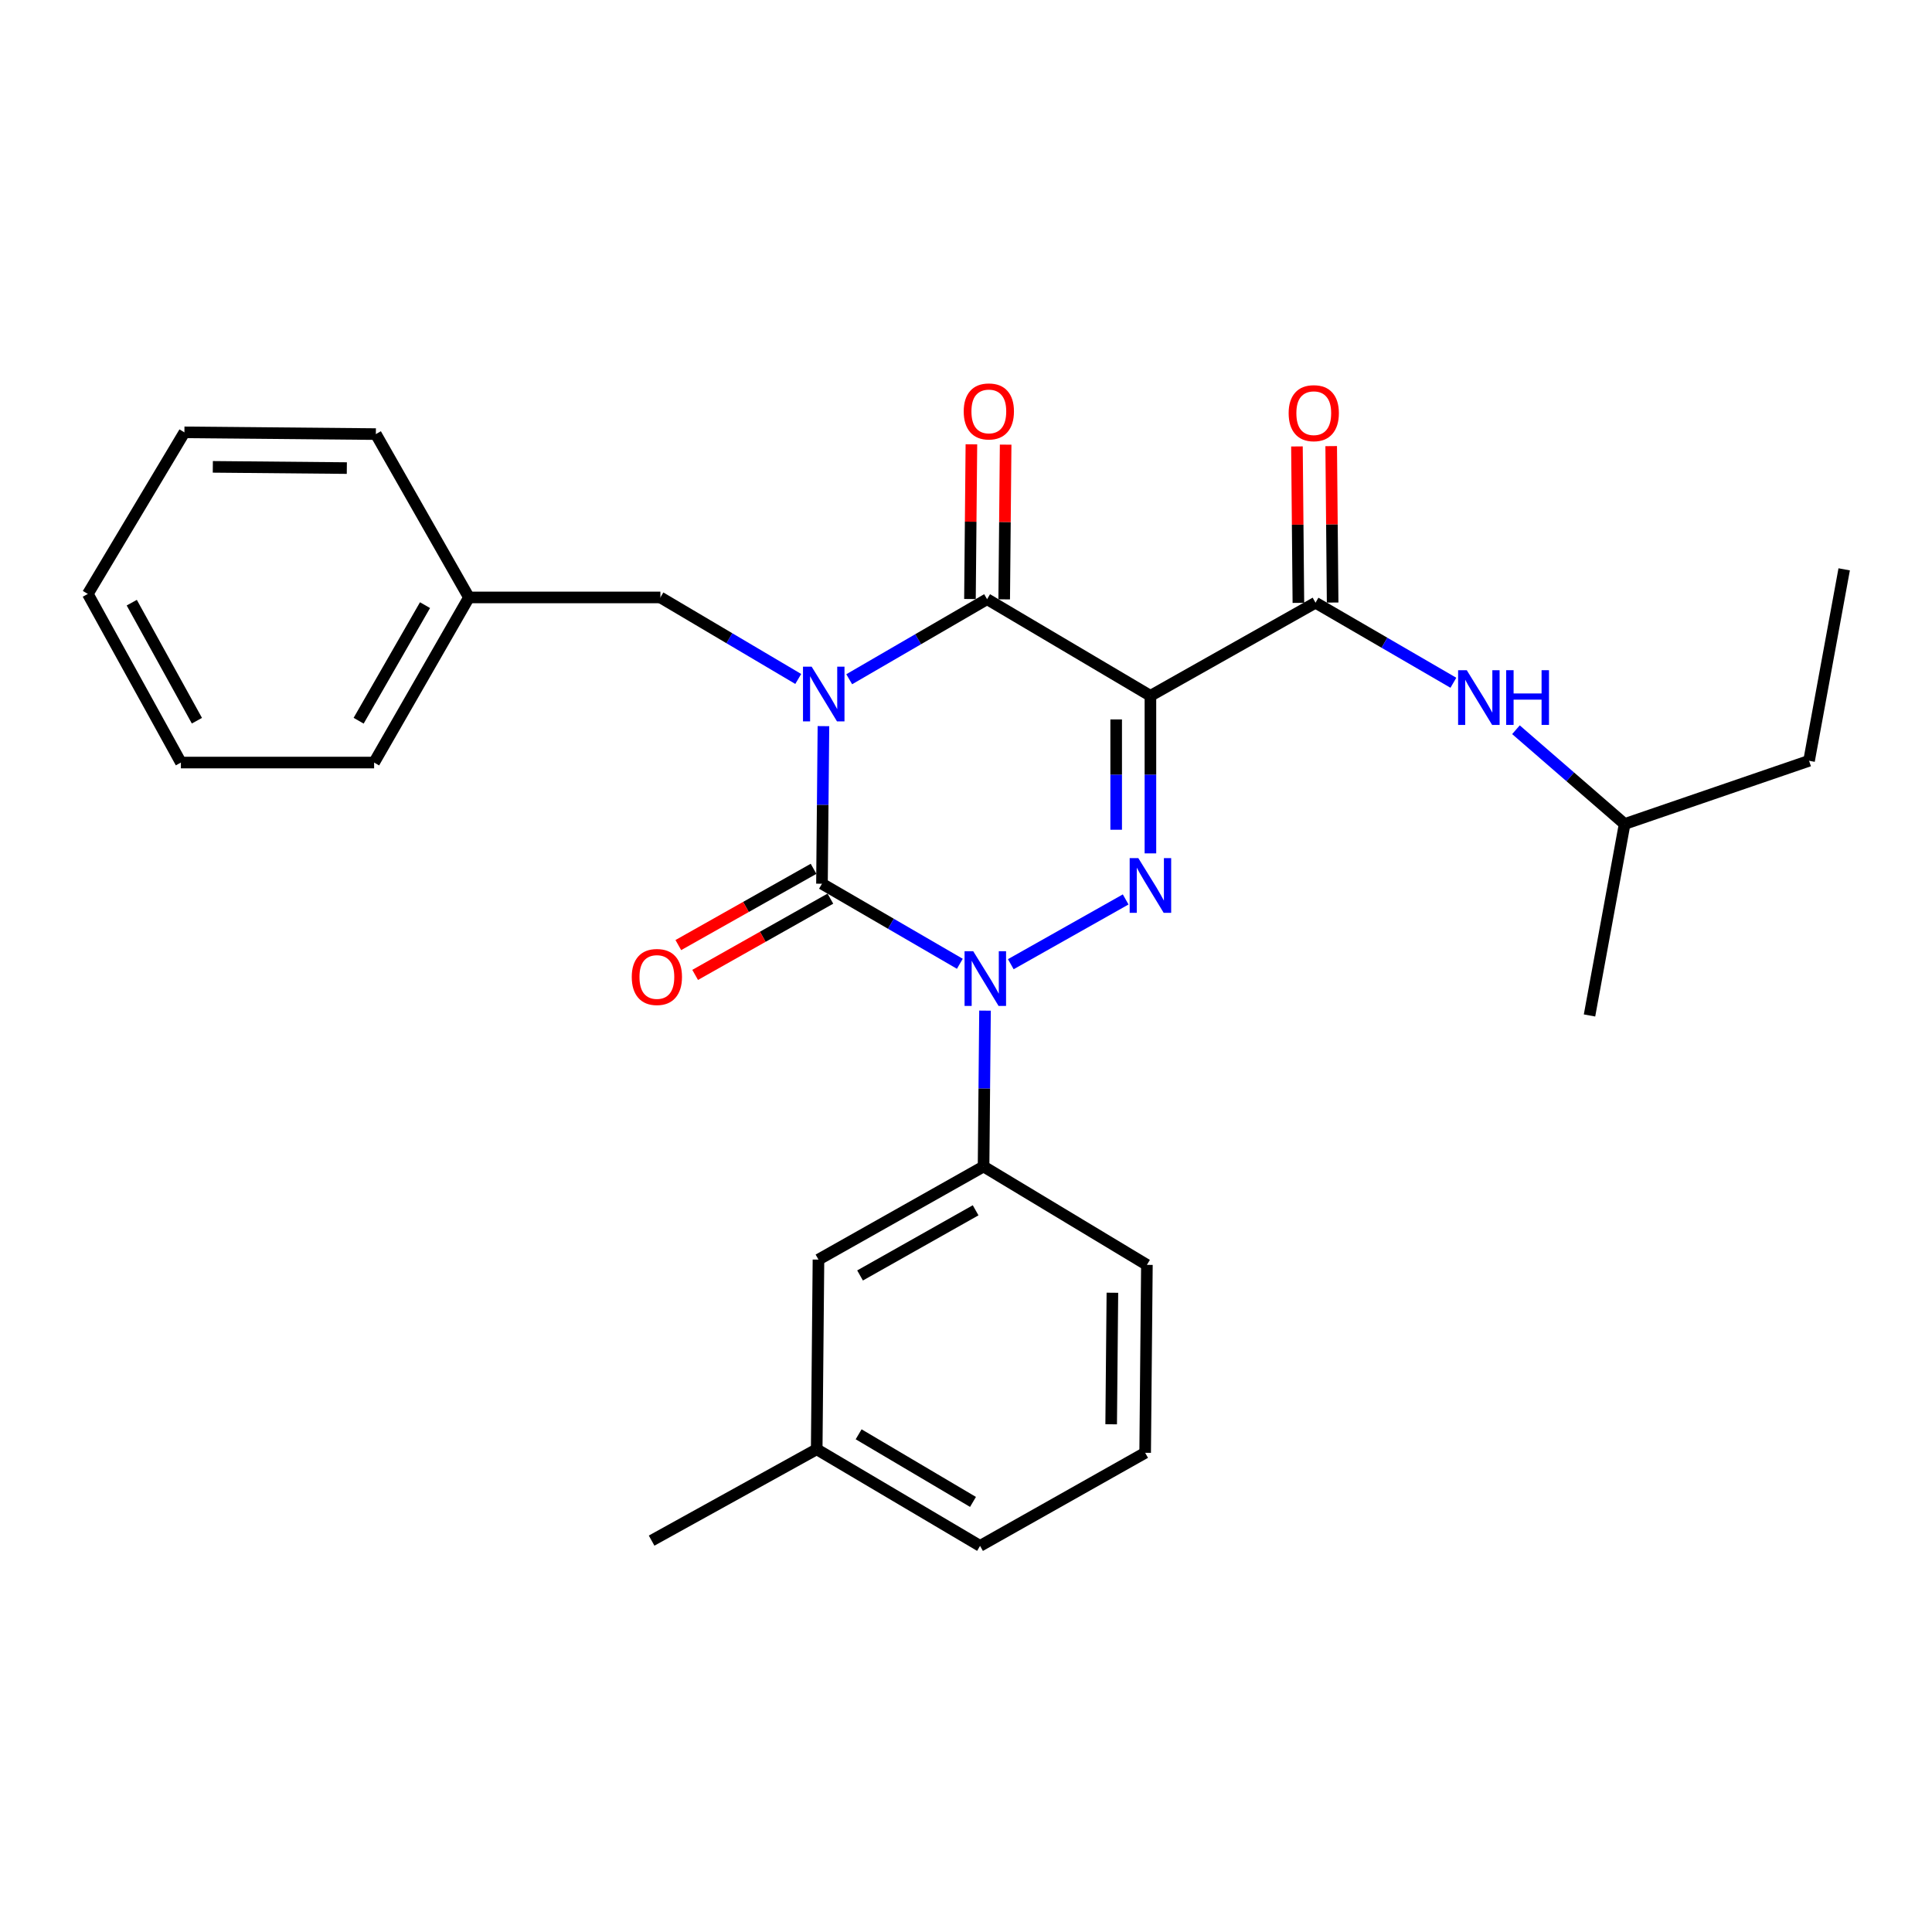 <?xml version='1.0' encoding='iso-8859-1'?>
<svg version='1.1' baseProfile='full'
              xmlns='http://www.w3.org/2000/svg'
                      xmlns:rdkit='http://www.rdkit.org/xml'
                      xmlns:xlink='http://www.w3.org/1999/xlink'
                  xml:space='preserve'
width='1000px' height='1000px' viewBox='0 0 1000 1000'>
<!-- END OF HEADER -->
<rect style='opacity:1.0;fill:#FFFFFF;stroke:none' width='1000' height='1000' x='0' y='0'> </rect>
<path class='bond-0' d='M 426.211,375.847 L 425.831,416.632' style='fill:none;fill-rule:evenodd;stroke:#0000FF;stroke-width:6px;stroke-linecap:butt;stroke-linejoin:miter;stroke-opacity:1' />
<path class='bond-0' d='M 425.831,416.632 L 425.45,457.417' style='fill:none;fill-rule:evenodd;stroke:#000000;stroke-width:6px;stroke-linecap:butt;stroke-linejoin:miter;stroke-opacity:1' />
<path class='bond-1' d='M 439.55,351.576 L 475.231,330.858' style='fill:none;fill-rule:evenodd;stroke:#0000FF;stroke-width:6px;stroke-linecap:butt;stroke-linejoin:miter;stroke-opacity:1' />
<path class='bond-1' d='M 475.231,330.858 L 510.912,310.139' style='fill:none;fill-rule:evenodd;stroke:#000000;stroke-width:6px;stroke-linecap:butt;stroke-linejoin:miter;stroke-opacity:1' />
<path class='bond-2' d='M 413.171,351.428 L 377.496,330.331' style='fill:none;fill-rule:evenodd;stroke:#0000FF;stroke-width:6px;stroke-linecap:butt;stroke-linejoin:miter;stroke-opacity:1' />
<path class='bond-2' d='M 377.496,330.331 L 341.821,309.233' style='fill:none;fill-rule:evenodd;stroke:#000000;stroke-width:6px;stroke-linecap:butt;stroke-linejoin:miter;stroke-opacity:1' />
<path class='bond-3' d='M 425.45,457.417 L 461.131,478.135' style='fill:none;fill-rule:evenodd;stroke:#000000;stroke-width:6px;stroke-linecap:butt;stroke-linejoin:miter;stroke-opacity:1' />
<path class='bond-3' d='M 461.131,478.135 L 496.812,498.854' style='fill:none;fill-rule:evenodd;stroke:#0000FF;stroke-width:6px;stroke-linecap:butt;stroke-linejoin:miter;stroke-opacity:1' />
<path class='bond-4' d='M 421.097,449.696 L 386.098,469.433' style='fill:none;fill-rule:evenodd;stroke:#000000;stroke-width:6px;stroke-linecap:butt;stroke-linejoin:miter;stroke-opacity:1' />
<path class='bond-4' d='M 386.098,469.433 L 351.098,489.169' style='fill:none;fill-rule:evenodd;stroke:#FF0000;stroke-width:6px;stroke-linecap:butt;stroke-linejoin:miter;stroke-opacity:1' />
<path class='bond-4' d='M 429.804,465.137 L 394.805,484.873' style='fill:none;fill-rule:evenodd;stroke:#000000;stroke-width:6px;stroke-linecap:butt;stroke-linejoin:miter;stroke-opacity:1' />
<path class='bond-4' d='M 394.805,484.873 L 359.805,504.61' style='fill:none;fill-rule:evenodd;stroke:#FF0000;stroke-width:6px;stroke-linecap:butt;stroke-linejoin:miter;stroke-opacity:1' />
<path class='bond-5' d='M 509.841,523.101 L 509.465,563.439' style='fill:none;fill-rule:evenodd;stroke:#0000FF;stroke-width:6px;stroke-linecap:butt;stroke-linejoin:miter;stroke-opacity:1' />
<path class='bond-5' d='M 509.465,563.439 L 509.09,603.778' style='fill:none;fill-rule:evenodd;stroke:#000000;stroke-width:6px;stroke-linecap:butt;stroke-linejoin:miter;stroke-opacity:1' />
<path class='bond-6' d='M 523.188,499.07 L 582.643,465.548' style='fill:none;fill-rule:evenodd;stroke:#0000FF;stroke-width:6px;stroke-linecap:butt;stroke-linejoin:miter;stroke-opacity:1' />
<path class='bond-7' d='M 595.457,441.708 L 595.457,400.928' style='fill:none;fill-rule:evenodd;stroke:#0000FF;stroke-width:6px;stroke-linecap:butt;stroke-linejoin:miter;stroke-opacity:1' />
<path class='bond-7' d='M 595.457,400.928 L 595.457,360.148' style='fill:none;fill-rule:evenodd;stroke:#000000;stroke-width:6px;stroke-linecap:butt;stroke-linejoin:miter;stroke-opacity:1' />
<path class='bond-7' d='M 577.73,429.474 L 577.73,400.928' style='fill:none;fill-rule:evenodd;stroke:#0000FF;stroke-width:6px;stroke-linecap:butt;stroke-linejoin:miter;stroke-opacity:1' />
<path class='bond-7' d='M 577.73,400.928 L 577.73,372.382' style='fill:none;fill-rule:evenodd;stroke:#000000;stroke-width:6px;stroke-linecap:butt;stroke-linejoin:miter;stroke-opacity:1' />
<path class='bond-8' d='M 595.457,360.148 L 680.908,311.961' style='fill:none;fill-rule:evenodd;stroke:#000000;stroke-width:6px;stroke-linecap:butt;stroke-linejoin:miter;stroke-opacity:1' />
<path class='bond-9' d='M 595.457,360.148 L 510.912,310.139' style='fill:none;fill-rule:evenodd;stroke:#000000;stroke-width:6px;stroke-linecap:butt;stroke-linejoin:miter;stroke-opacity:1' />
<path class='bond-10' d='M 519.774,310.222 L 520.147,270.183' style='fill:none;fill-rule:evenodd;stroke:#000000;stroke-width:6px;stroke-linecap:butt;stroke-linejoin:miter;stroke-opacity:1' />
<path class='bond-10' d='M 520.147,270.183 L 520.52,230.145' style='fill:none;fill-rule:evenodd;stroke:#FF0000;stroke-width:6px;stroke-linecap:butt;stroke-linejoin:miter;stroke-opacity:1' />
<path class='bond-10' d='M 502.049,310.057 L 502.422,270.018' style='fill:none;fill-rule:evenodd;stroke:#000000;stroke-width:6px;stroke-linecap:butt;stroke-linejoin:miter;stroke-opacity:1' />
<path class='bond-10' d='M 502.422,270.018 L 502.795,229.98' style='fill:none;fill-rule:evenodd;stroke:#FF0000;stroke-width:6px;stroke-linecap:butt;stroke-linejoin:miter;stroke-opacity:1' />
<path class='bond-11' d='M 936.366,393.779 L 840.909,426.504' style='fill:none;fill-rule:evenodd;stroke:#000000;stroke-width:6px;stroke-linecap:butt;stroke-linejoin:miter;stroke-opacity:1' />
<path class='bond-12' d='M 936.366,393.779 L 954.545,294.688' style='fill:none;fill-rule:evenodd;stroke:#000000;stroke-width:6px;stroke-linecap:butt;stroke-linejoin:miter;stroke-opacity:1' />
<path class='bond-13' d='M 689.771,311.88 L 689.397,271.395' style='fill:none;fill-rule:evenodd;stroke:#000000;stroke-width:6px;stroke-linecap:butt;stroke-linejoin:miter;stroke-opacity:1' />
<path class='bond-13' d='M 689.397,271.395 L 689.024,230.909' style='fill:none;fill-rule:evenodd;stroke:#FF0000;stroke-width:6px;stroke-linecap:butt;stroke-linejoin:miter;stroke-opacity:1' />
<path class='bond-13' d='M 672.045,312.043 L 671.672,271.558' style='fill:none;fill-rule:evenodd;stroke:#000000;stroke-width:6px;stroke-linecap:butt;stroke-linejoin:miter;stroke-opacity:1' />
<path class='bond-13' d='M 671.672,271.558 L 671.298,231.073' style='fill:none;fill-rule:evenodd;stroke:#FF0000;stroke-width:6px;stroke-linecap:butt;stroke-linejoin:miter;stroke-opacity:1' />
<path class='bond-14' d='M 680.908,311.961 L 716.589,332.68' style='fill:none;fill-rule:evenodd;stroke:#000000;stroke-width:6px;stroke-linecap:butt;stroke-linejoin:miter;stroke-opacity:1' />
<path class='bond-14' d='M 716.589,332.68 L 752.269,353.398' style='fill:none;fill-rule:evenodd;stroke:#0000FF;stroke-width:6px;stroke-linecap:butt;stroke-linejoin:miter;stroke-opacity:1' />
<path class='bond-15' d='M 784.657,377.711 L 812.783,402.107' style='fill:none;fill-rule:evenodd;stroke:#0000FF;stroke-width:6px;stroke-linecap:butt;stroke-linejoin:miter;stroke-opacity:1' />
<path class='bond-15' d='M 812.783,402.107 L 840.909,426.504' style='fill:none;fill-rule:evenodd;stroke:#000000;stroke-width:6px;stroke-linecap:butt;stroke-linejoin:miter;stroke-opacity:1' />
<path class='bond-16' d='M 840.909,426.504 L 822.73,525.604' style='fill:none;fill-rule:evenodd;stroke:#000000;stroke-width:6px;stroke-linecap:butt;stroke-linejoin:miter;stroke-opacity:1' />
<path class='bond-17' d='M 242.72,309.233 L 341.821,309.233' style='fill:none;fill-rule:evenodd;stroke:#000000;stroke-width:6px;stroke-linecap:butt;stroke-linejoin:miter;stroke-opacity:1' />
<path class='bond-18' d='M 242.72,309.233 L 193.638,394.695' style='fill:none;fill-rule:evenodd;stroke:#000000;stroke-width:6px;stroke-linecap:butt;stroke-linejoin:miter;stroke-opacity:1' />
<path class='bond-18' d='M 219.986,313.224 L 185.629,373.047' style='fill:none;fill-rule:evenodd;stroke:#000000;stroke-width:6px;stroke-linecap:butt;stroke-linejoin:miter;stroke-opacity:1' />
<path class='bond-19' d='M 242.72,309.233 L 194.544,224.688' style='fill:none;fill-rule:evenodd;stroke:#000000;stroke-width:6px;stroke-linecap:butt;stroke-linejoin:miter;stroke-opacity:1' />
<path class='bond-20' d='M 193.638,394.695 L 93.631,394.695' style='fill:none;fill-rule:evenodd;stroke:#000000;stroke-width:6px;stroke-linecap:butt;stroke-linejoin:miter;stroke-opacity:1' />
<path class='bond-21' d='M 422.723,750.149 L 507.278,800.148' style='fill:none;fill-rule:evenodd;stroke:#000000;stroke-width:6px;stroke-linecap:butt;stroke-linejoin:miter;stroke-opacity:1' />
<path class='bond-21' d='M 444.428,742.391 L 503.617,777.389' style='fill:none;fill-rule:evenodd;stroke:#000000;stroke-width:6px;stroke-linecap:butt;stroke-linejoin:miter;stroke-opacity:1' />
<path class='bond-22' d='M 422.723,750.149 L 423.638,651.964' style='fill:none;fill-rule:evenodd;stroke:#000000;stroke-width:6px;stroke-linecap:butt;stroke-linejoin:miter;stroke-opacity:1' />
<path class='bond-23' d='M 422.723,750.149 L 337.271,797.42' style='fill:none;fill-rule:evenodd;stroke:#000000;stroke-width:6px;stroke-linecap:butt;stroke-linejoin:miter;stroke-opacity:1' />
<path class='bond-24' d='M 507.278,800.148 L 592.729,751.961' style='fill:none;fill-rule:evenodd;stroke:#000000;stroke-width:6px;stroke-linecap:butt;stroke-linejoin:miter;stroke-opacity:1' />
<path class='bond-25' d='M 592.729,751.961 L 593.635,654.692' style='fill:none;fill-rule:evenodd;stroke:#000000;stroke-width:6px;stroke-linecap:butt;stroke-linejoin:miter;stroke-opacity:1' />
<path class='bond-25' d='M 575.139,737.206 L 575.773,669.118' style='fill:none;fill-rule:evenodd;stroke:#000000;stroke-width:6px;stroke-linecap:butt;stroke-linejoin:miter;stroke-opacity:1' />
<path class='bond-26' d='M 593.635,654.692 L 509.09,603.778' style='fill:none;fill-rule:evenodd;stroke:#000000;stroke-width:6px;stroke-linecap:butt;stroke-linejoin:miter;stroke-opacity:1' />
<path class='bond-27' d='M 509.09,603.778 L 423.638,651.964' style='fill:none;fill-rule:evenodd;stroke:#000000;stroke-width:6px;stroke-linecap:butt;stroke-linejoin:miter;stroke-opacity:1' />
<path class='bond-27' d='M 504.979,626.447 L 445.163,660.177' style='fill:none;fill-rule:evenodd;stroke:#000000;stroke-width:6px;stroke-linecap:butt;stroke-linejoin:miter;stroke-opacity:1' />
<path class='bond-28' d='M 194.544,224.688 L 95.453,223.782' style='fill:none;fill-rule:evenodd;stroke:#000000;stroke-width:6px;stroke-linecap:butt;stroke-linejoin:miter;stroke-opacity:1' />
<path class='bond-28' d='M 179.518,242.278 L 110.155,241.644' style='fill:none;fill-rule:evenodd;stroke:#000000;stroke-width:6px;stroke-linecap:butt;stroke-linejoin:miter;stroke-opacity:1' />
<path class='bond-29' d='M 93.631,394.695 L 45.455,307.412' style='fill:none;fill-rule:evenodd;stroke:#000000;stroke-width:6px;stroke-linecap:butt;stroke-linejoin:miter;stroke-opacity:1' />
<path class='bond-29' d='M 101.924,373.036 L 68.2,311.938' style='fill:none;fill-rule:evenodd;stroke:#000000;stroke-width:6px;stroke-linecap:butt;stroke-linejoin:miter;stroke-opacity:1' />
<path class='bond-30' d='M 95.453,223.782 L 45.455,307.412' style='fill:none;fill-rule:evenodd;stroke:#000000;stroke-width:6px;stroke-linecap:butt;stroke-linejoin:miter;stroke-opacity:1' />
<path  class='atom-0' d='M 420.106 345.072
L 429.386 360.072
Q 430.306 361.552, 431.786 364.232
Q 433.266 366.912, 433.346 367.072
L 433.346 345.072
L 437.106 345.072
L 437.106 373.392
L 433.226 373.392
L 423.266 356.992
Q 422.106 355.072, 420.866 352.872
Q 419.666 350.672, 419.306 349.992
L 419.306 373.392
L 415.626 373.392
L 415.626 345.072
L 420.106 345.072
' fill='#0000FF'/>
<path  class='atom-2' d='M 503.736 492.349
L 513.016 507.349
Q 513.936 508.829, 515.416 511.509
Q 516.896 514.189, 516.976 514.349
L 516.976 492.349
L 520.736 492.349
L 520.736 520.669
L 516.856 520.669
L 506.896 504.269
Q 505.736 502.349, 504.496 500.149
Q 503.296 497.949, 502.936 497.269
L 502.936 520.669
L 499.256 520.669
L 499.256 492.349
L 503.736 492.349
' fill='#0000FF'/>
<path  class='atom-3' d='M 589.197 444.163
L 598.477 459.163
Q 599.397 460.643, 600.877 463.323
Q 602.357 466.003, 602.437 466.163
L 602.437 444.163
L 606.197 444.163
L 606.197 472.483
L 602.317 472.483
L 592.357 456.083
Q 591.197 454.163, 589.957 451.963
Q 588.757 449.763, 588.397 449.083
L 588.397 472.483
L 584.717 472.483
L 584.717 444.163
L 589.197 444.163
' fill='#0000FF'/>
<path  class='atom-7' d='M 498.818 212.951
Q 498.818 206.151, 502.178 202.351
Q 505.538 198.551, 511.818 198.551
Q 518.098 198.551, 521.458 202.351
Q 524.818 206.151, 524.818 212.951
Q 524.818 219.831, 521.418 223.751
Q 518.018 227.631, 511.818 227.631
Q 505.578 227.631, 502.178 223.751
Q 498.818 219.871, 498.818 212.951
M 511.818 224.431
Q 516.138 224.431, 518.458 221.551
Q 520.818 218.631, 520.818 212.951
Q 520.818 207.391, 518.458 204.591
Q 516.138 201.751, 511.818 201.751
Q 507.498 201.751, 505.138 204.551
Q 502.818 207.351, 502.818 212.951
Q 502.818 218.671, 505.138 221.551
Q 507.498 224.431, 511.818 224.431
' fill='#FF0000'/>
<path  class='atom-8' d='M 326.999 505.683
Q 326.999 498.883, 330.359 495.083
Q 333.719 491.283, 339.999 491.283
Q 346.279 491.283, 349.639 495.083
Q 352.999 498.883, 352.999 505.683
Q 352.999 512.563, 349.599 516.483
Q 346.199 520.363, 339.999 520.363
Q 333.759 520.363, 330.359 516.483
Q 326.999 512.603, 326.999 505.683
M 339.999 517.163
Q 344.319 517.163, 346.639 514.283
Q 348.999 511.363, 348.999 505.683
Q 348.999 500.123, 346.639 497.323
Q 344.319 494.483, 339.999 494.483
Q 335.679 494.483, 333.319 497.283
Q 330.999 500.083, 330.999 505.683
Q 330.999 511.403, 333.319 514.283
Q 335.679 517.163, 339.999 517.163
' fill='#FF0000'/>
<path  class='atom-10' d='M 667.002 213.857
Q 667.002 207.057, 670.362 203.257
Q 673.722 199.457, 680.002 199.457
Q 686.282 199.457, 689.642 203.257
Q 693.002 207.057, 693.002 213.857
Q 693.002 220.737, 689.602 224.657
Q 686.202 228.537, 680.002 228.537
Q 673.762 228.537, 670.362 224.657
Q 667.002 220.777, 667.002 213.857
M 680.002 225.337
Q 684.322 225.337, 686.642 222.457
Q 689.002 219.537, 689.002 213.857
Q 689.002 208.297, 686.642 205.497
Q 684.322 202.657, 680.002 202.657
Q 675.682 202.657, 673.322 205.457
Q 671.002 208.257, 671.002 213.857
Q 671.002 219.577, 673.322 222.457
Q 675.682 225.337, 680.002 225.337
' fill='#FF0000'/>
<path  class='atom-11' d='M 759.194 346.894
L 768.474 361.894
Q 769.394 363.374, 770.874 366.054
Q 772.354 368.734, 772.434 368.894
L 772.434 346.894
L 776.194 346.894
L 776.194 375.214
L 772.314 375.214
L 762.354 358.814
Q 761.194 356.894, 759.954 354.694
Q 758.754 352.494, 758.394 351.814
L 758.394 375.214
L 754.714 375.214
L 754.714 346.894
L 759.194 346.894
' fill='#0000FF'/>
<path  class='atom-11' d='M 779.594 346.894
L 783.434 346.894
L 783.434 358.934
L 797.914 358.934
L 797.914 346.894
L 801.754 346.894
L 801.754 375.214
L 797.914 375.214
L 797.914 362.134
L 783.434 362.134
L 783.434 375.214
L 779.594 375.214
L 779.594 346.894
' fill='#0000FF'/>
</svg>

